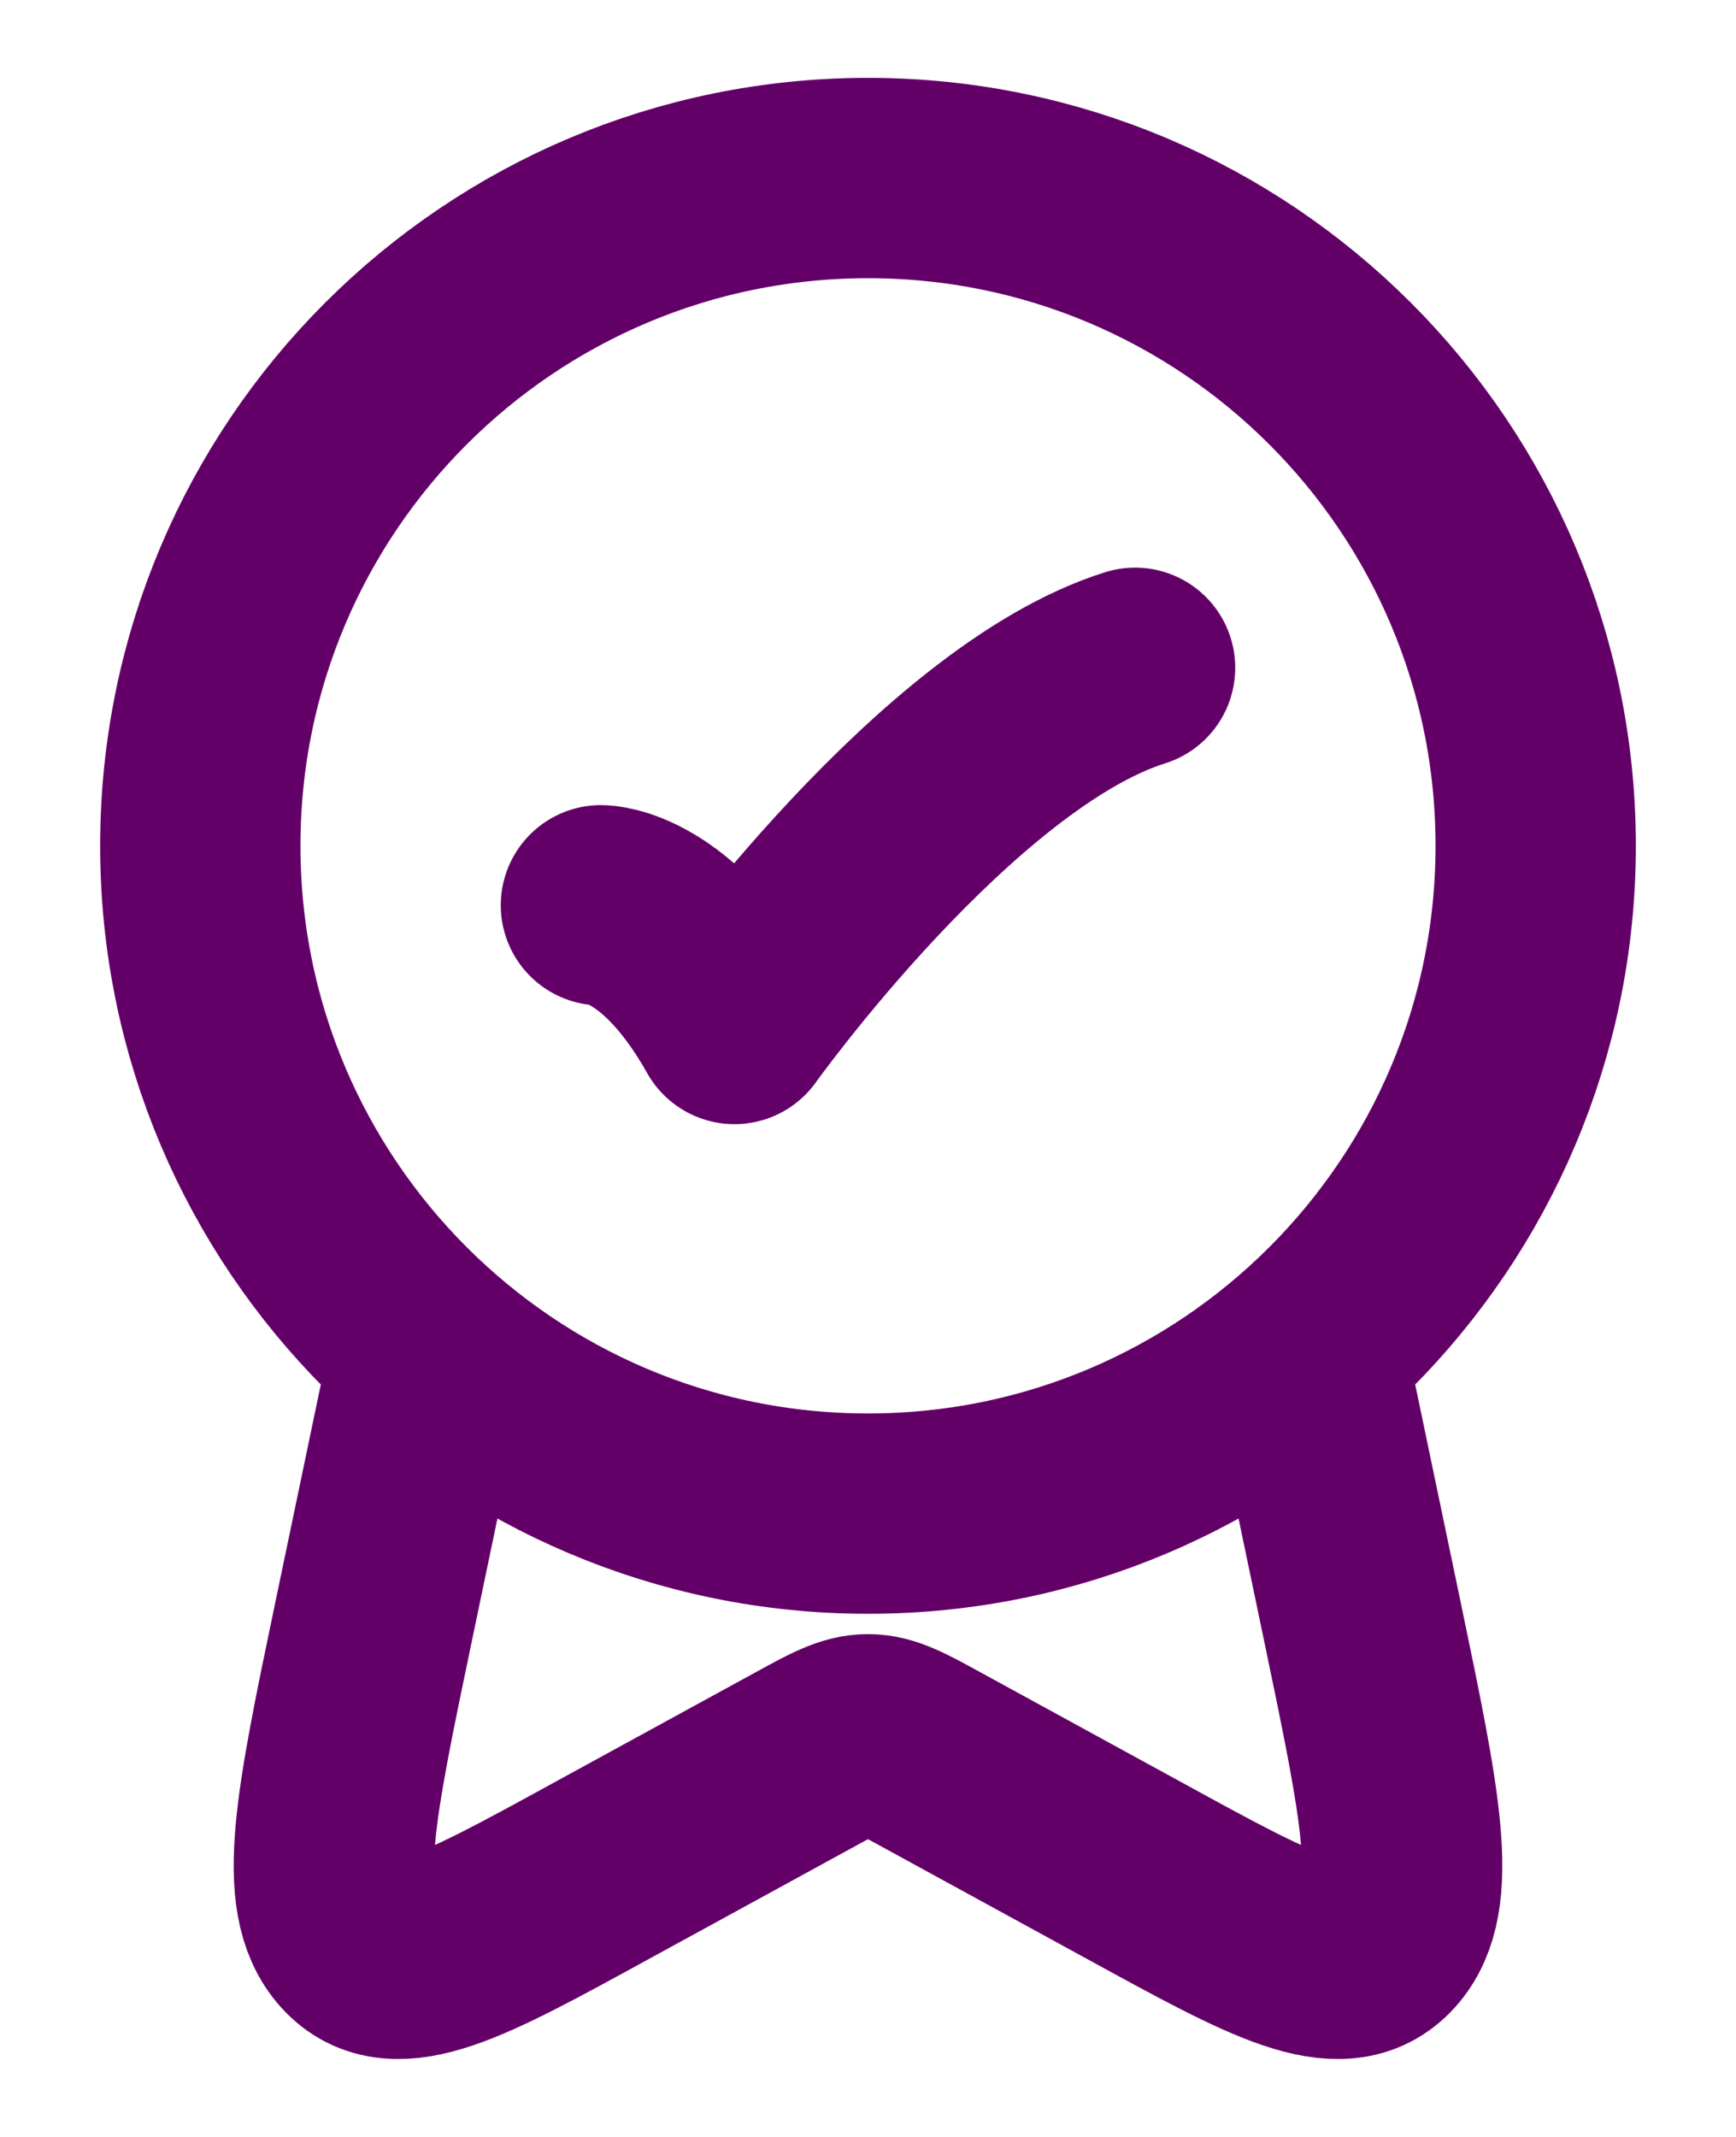 <svg width="13" height="16" viewBox="0 0 13 16" fill="none" xmlns="http://www.w3.org/2000/svg">
<g id="elements">
<path id="Vector" d="M1.5 6.333C1.5 9.094 3.739 11.333 6.5 11.333C9.261 11.333 11.5 9.094 11.5 6.333C11.5 3.571 9.261 1.333 6.5 1.333C3.739 1.333 1.5 3.571 1.5 6.333Z" stroke="#630068" stroke-width="1.5" stroke-linecap="round" stroke-linejoin="round"/>
<path id="Vector_2" d="M4.5 6.778C4.5 6.778 5 6.778 5.5 7.667C5.5 7.667 7.088 5.444 8.5 5" stroke="#630068" stroke-width="1.5" stroke-linecap="round" stroke-linejoin="round"/>
<path id="Vector_3" d="M9.755 10L10.202 12.14C10.489 13.515 10.632 14.202 10.338 14.528C10.043 14.854 9.531 14.574 8.507 14.013L6.991 13.184C6.749 13.051 6.628 12.985 6.5 12.985C6.372 12.985 6.251 13.051 6.009 13.184L4.493 14.013C3.469 14.574 2.957 14.854 2.662 14.528C2.368 14.202 2.511 13.515 2.798 12.14L3.245 10" stroke="#630068" stroke-width="1.5" stroke-linejoin="round"/>
</g>
</svg>
